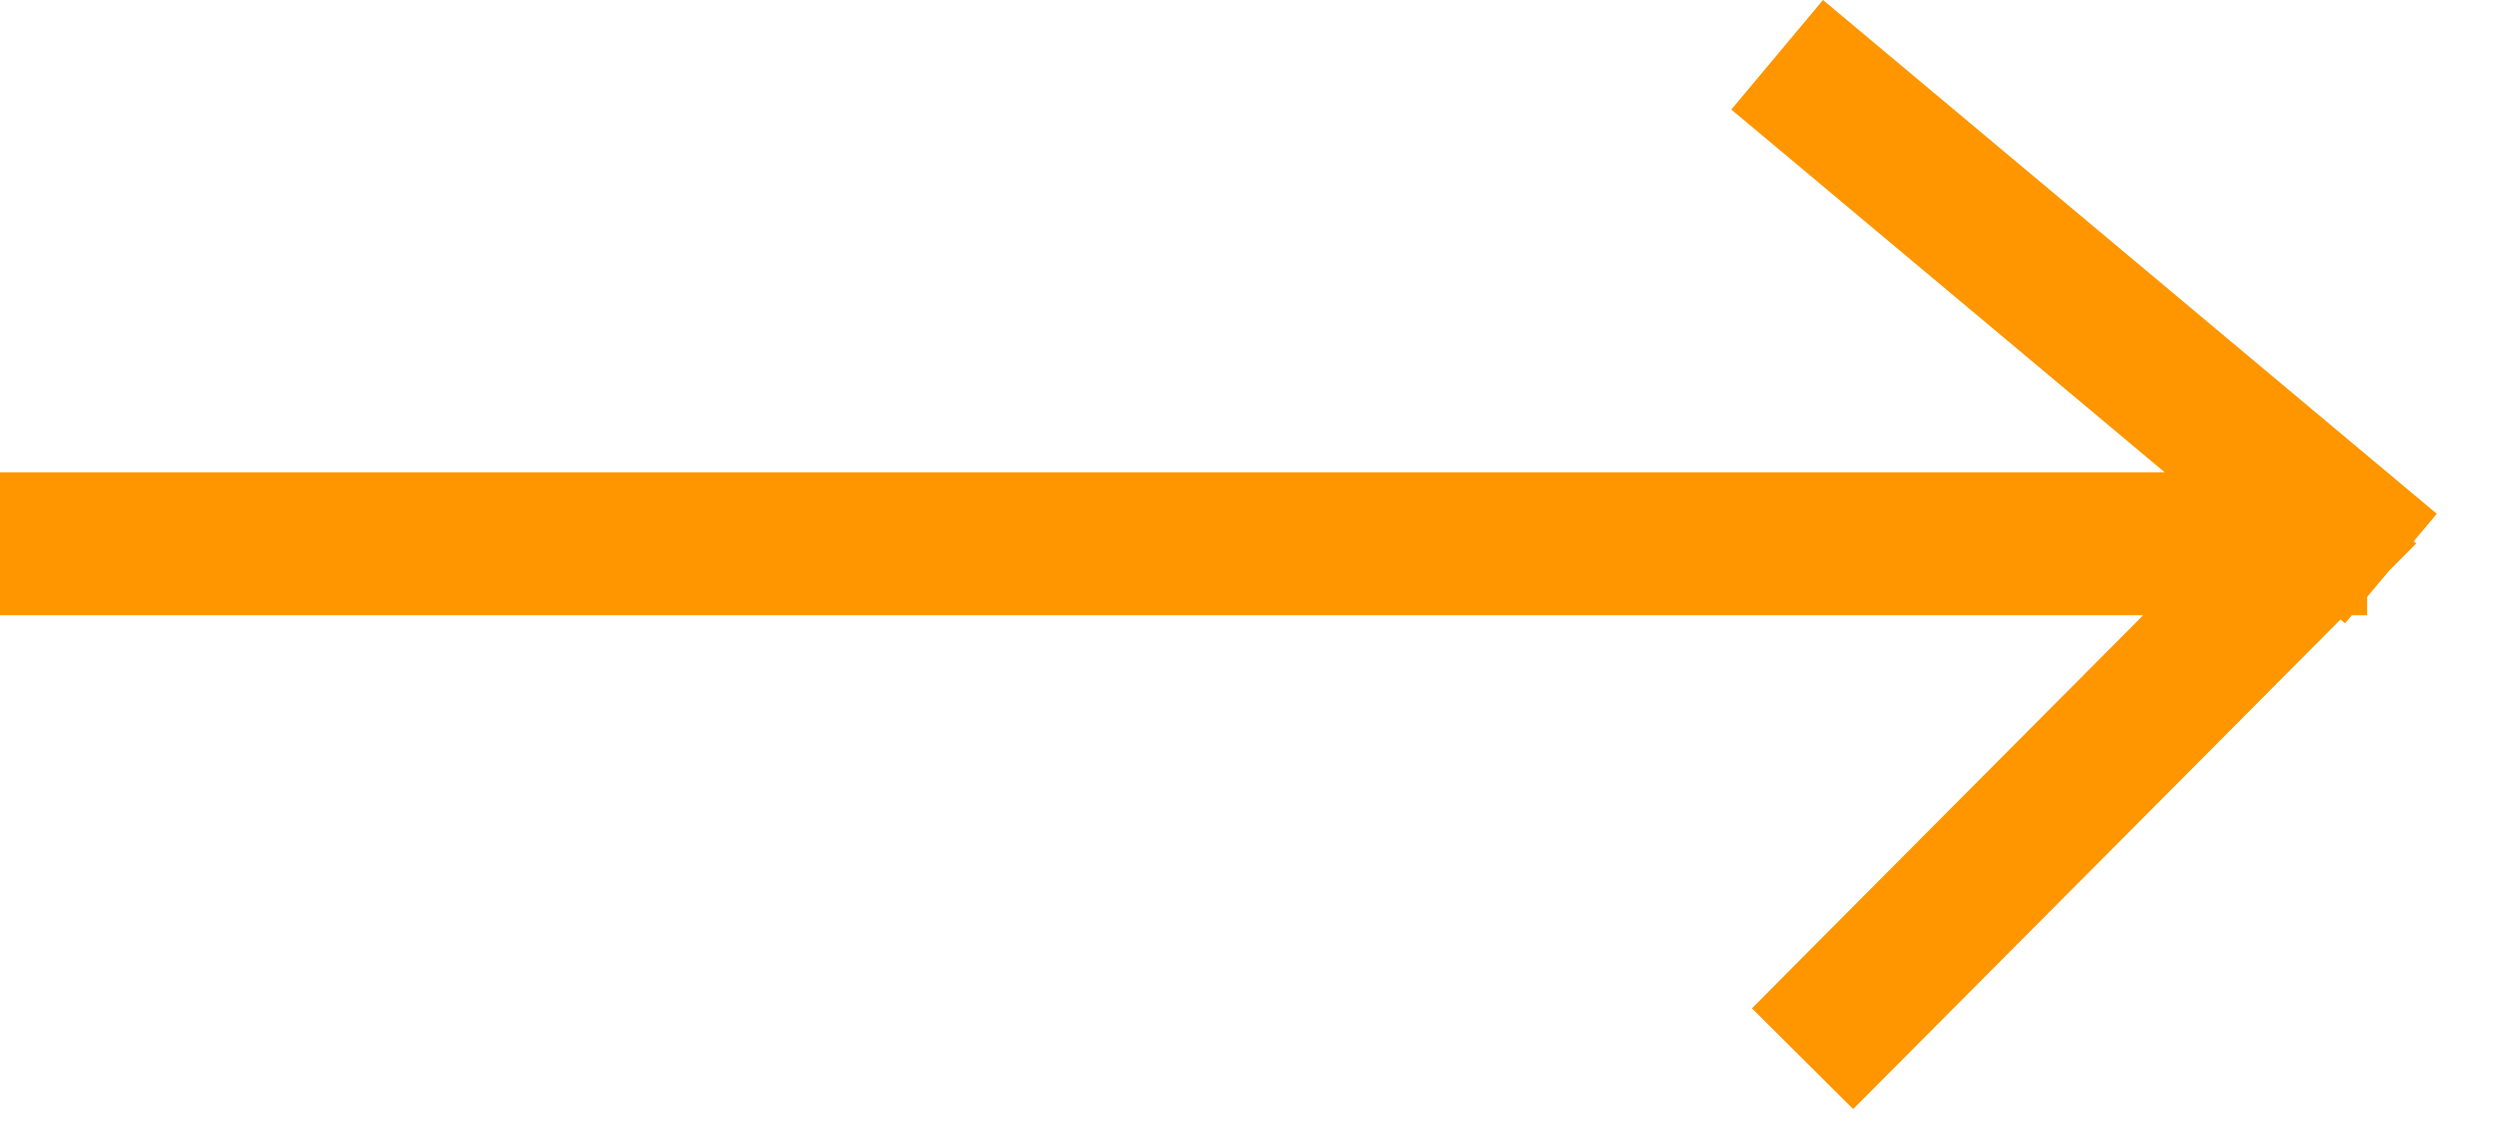 <svg xmlns="http://www.w3.org/2000/svg" width="35" height="16" viewBox="0 0 35 16">
    <path fill="#FF9600" fill-rule="evenodd" d="M30.005 8.613H0v-2H30.307l-5.302-4.438-.767-.641L25.522 0l.767.642 7.059 5.909.767.642-.322.384.033.033-.381.383-.305.364v.256h-.214l-.095.113-.064-.053-6.117 6.146-.706.708-1.417-1.41.705-.71 4.773-4.794z"/>
</svg>

